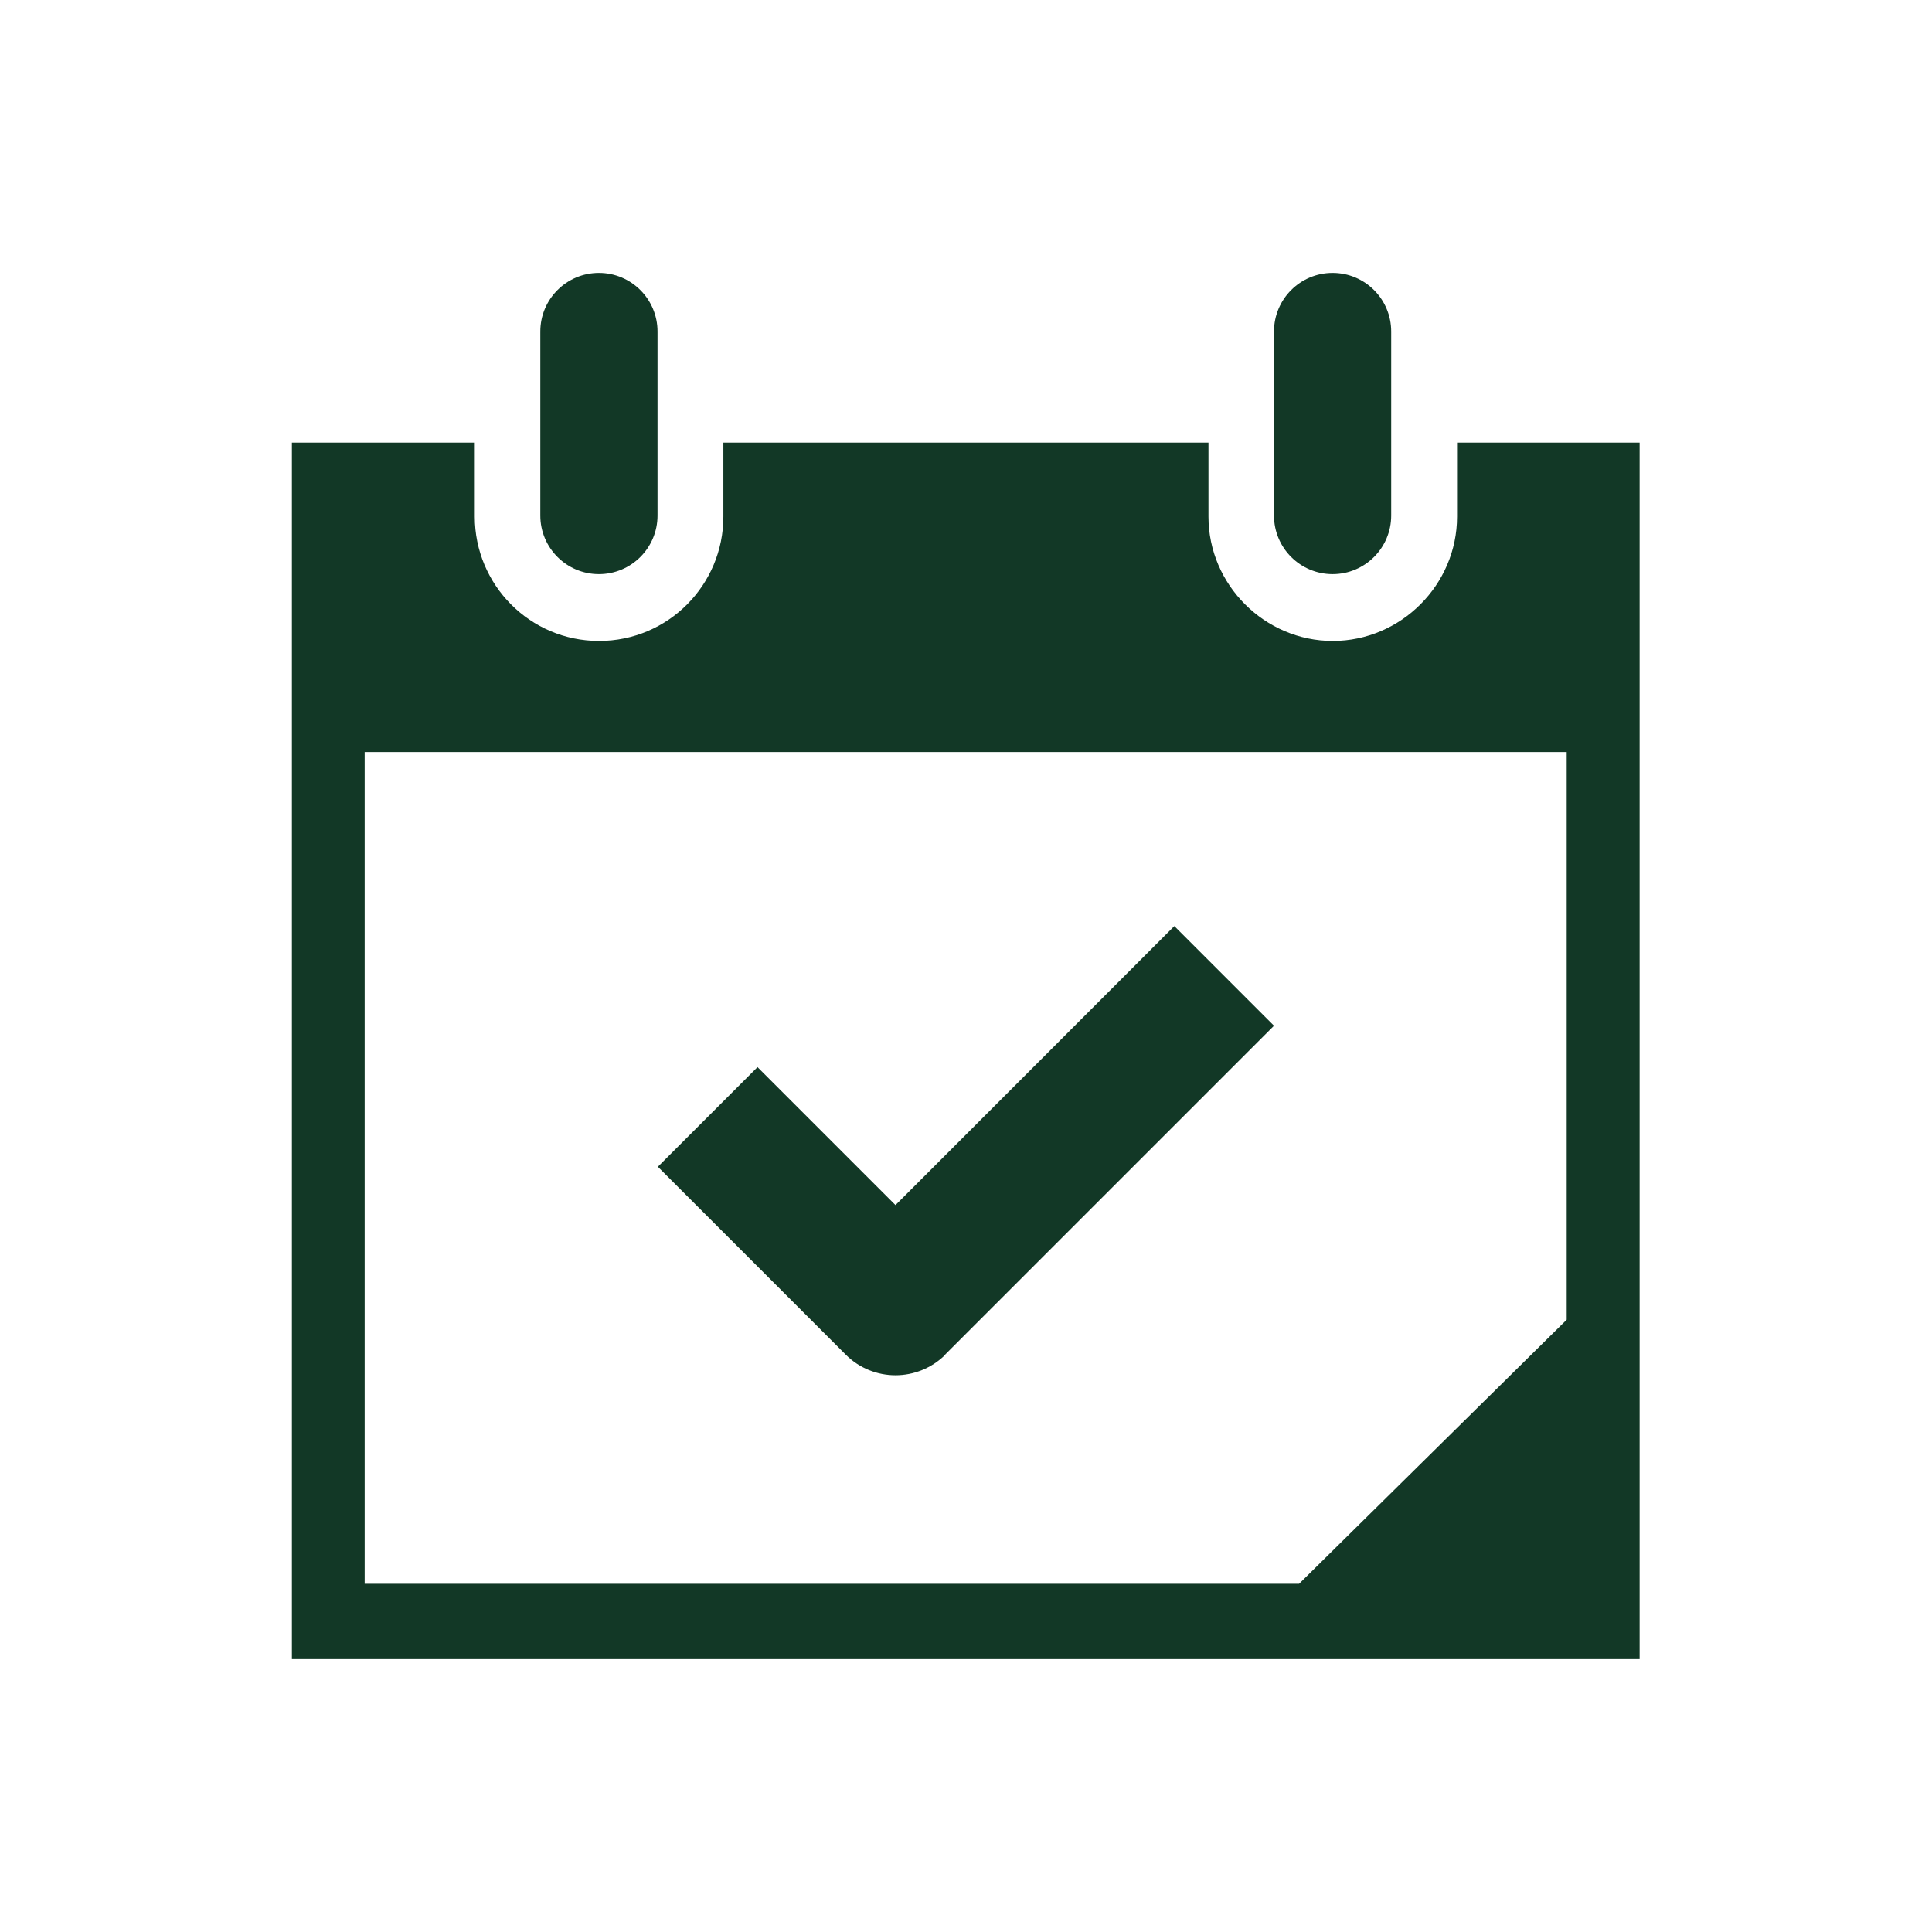 <?xml version="1.0" encoding="UTF-8"?>
<svg xmlns="http://www.w3.org/2000/svg" id="Layer_1" data-name="Layer 1" version="1.1" viewBox="0 0 1200 1200">
  <defs>
    <style>
      .cls-1 {
        fill: #123826;
        stroke-width: 0px;
      }
    </style>
  </defs>
  <path class="cls-1" d="M827.7,169.5c-20.1,0-36.4,16.3-36.4,36.4v114.3c0,20.1,16.3,36.4,36.4,36.4s36.4-16.3,36.4-36.4v-114.3c0-20.1-16.3-36.4-36.4-36.4M1018.4,274.9v755.6H181.3V274.9h113.6v46c0,42.3,34.2,77.2,77.2,77.2s77.2-34.9,77.2-77.2v-46h301.3v46c0,42.3,34.9,77.2,77.2,77.2s77.2-34.9,77.2-77.2v-46h113.5ZM973.2,467.1H226.5v516.6h580.4l166.2-164v-352.6ZM372,169.5c-20.1,0-36.4,16.3-36.4,36.4v114.3c0,20.1,16.3,36.4,36.4,36.4s36.4-16.3,36.4-36.4v-114.3c0-20.1-16.3-36.4-36.4-36.4M827.7,169.5c-20.1,0-36.4,16.3-36.4,36.4v114.3c0,20.1,16.3,36.4,36.4,36.4s36.4-16.3,36.4-36.4v-114.3c0-20.1-16.3-36.4-36.4-36.4M587.1,841.3l204.2-204.2-61.9-61.9-173.2,173.3-85.7-85.7-61.9,61.9,116.7,116.7c8.5,8.5,19.7,12.8,30.9,12.8s22.4-4.3,31-12.8h-.1Z"></path>
</svg>
